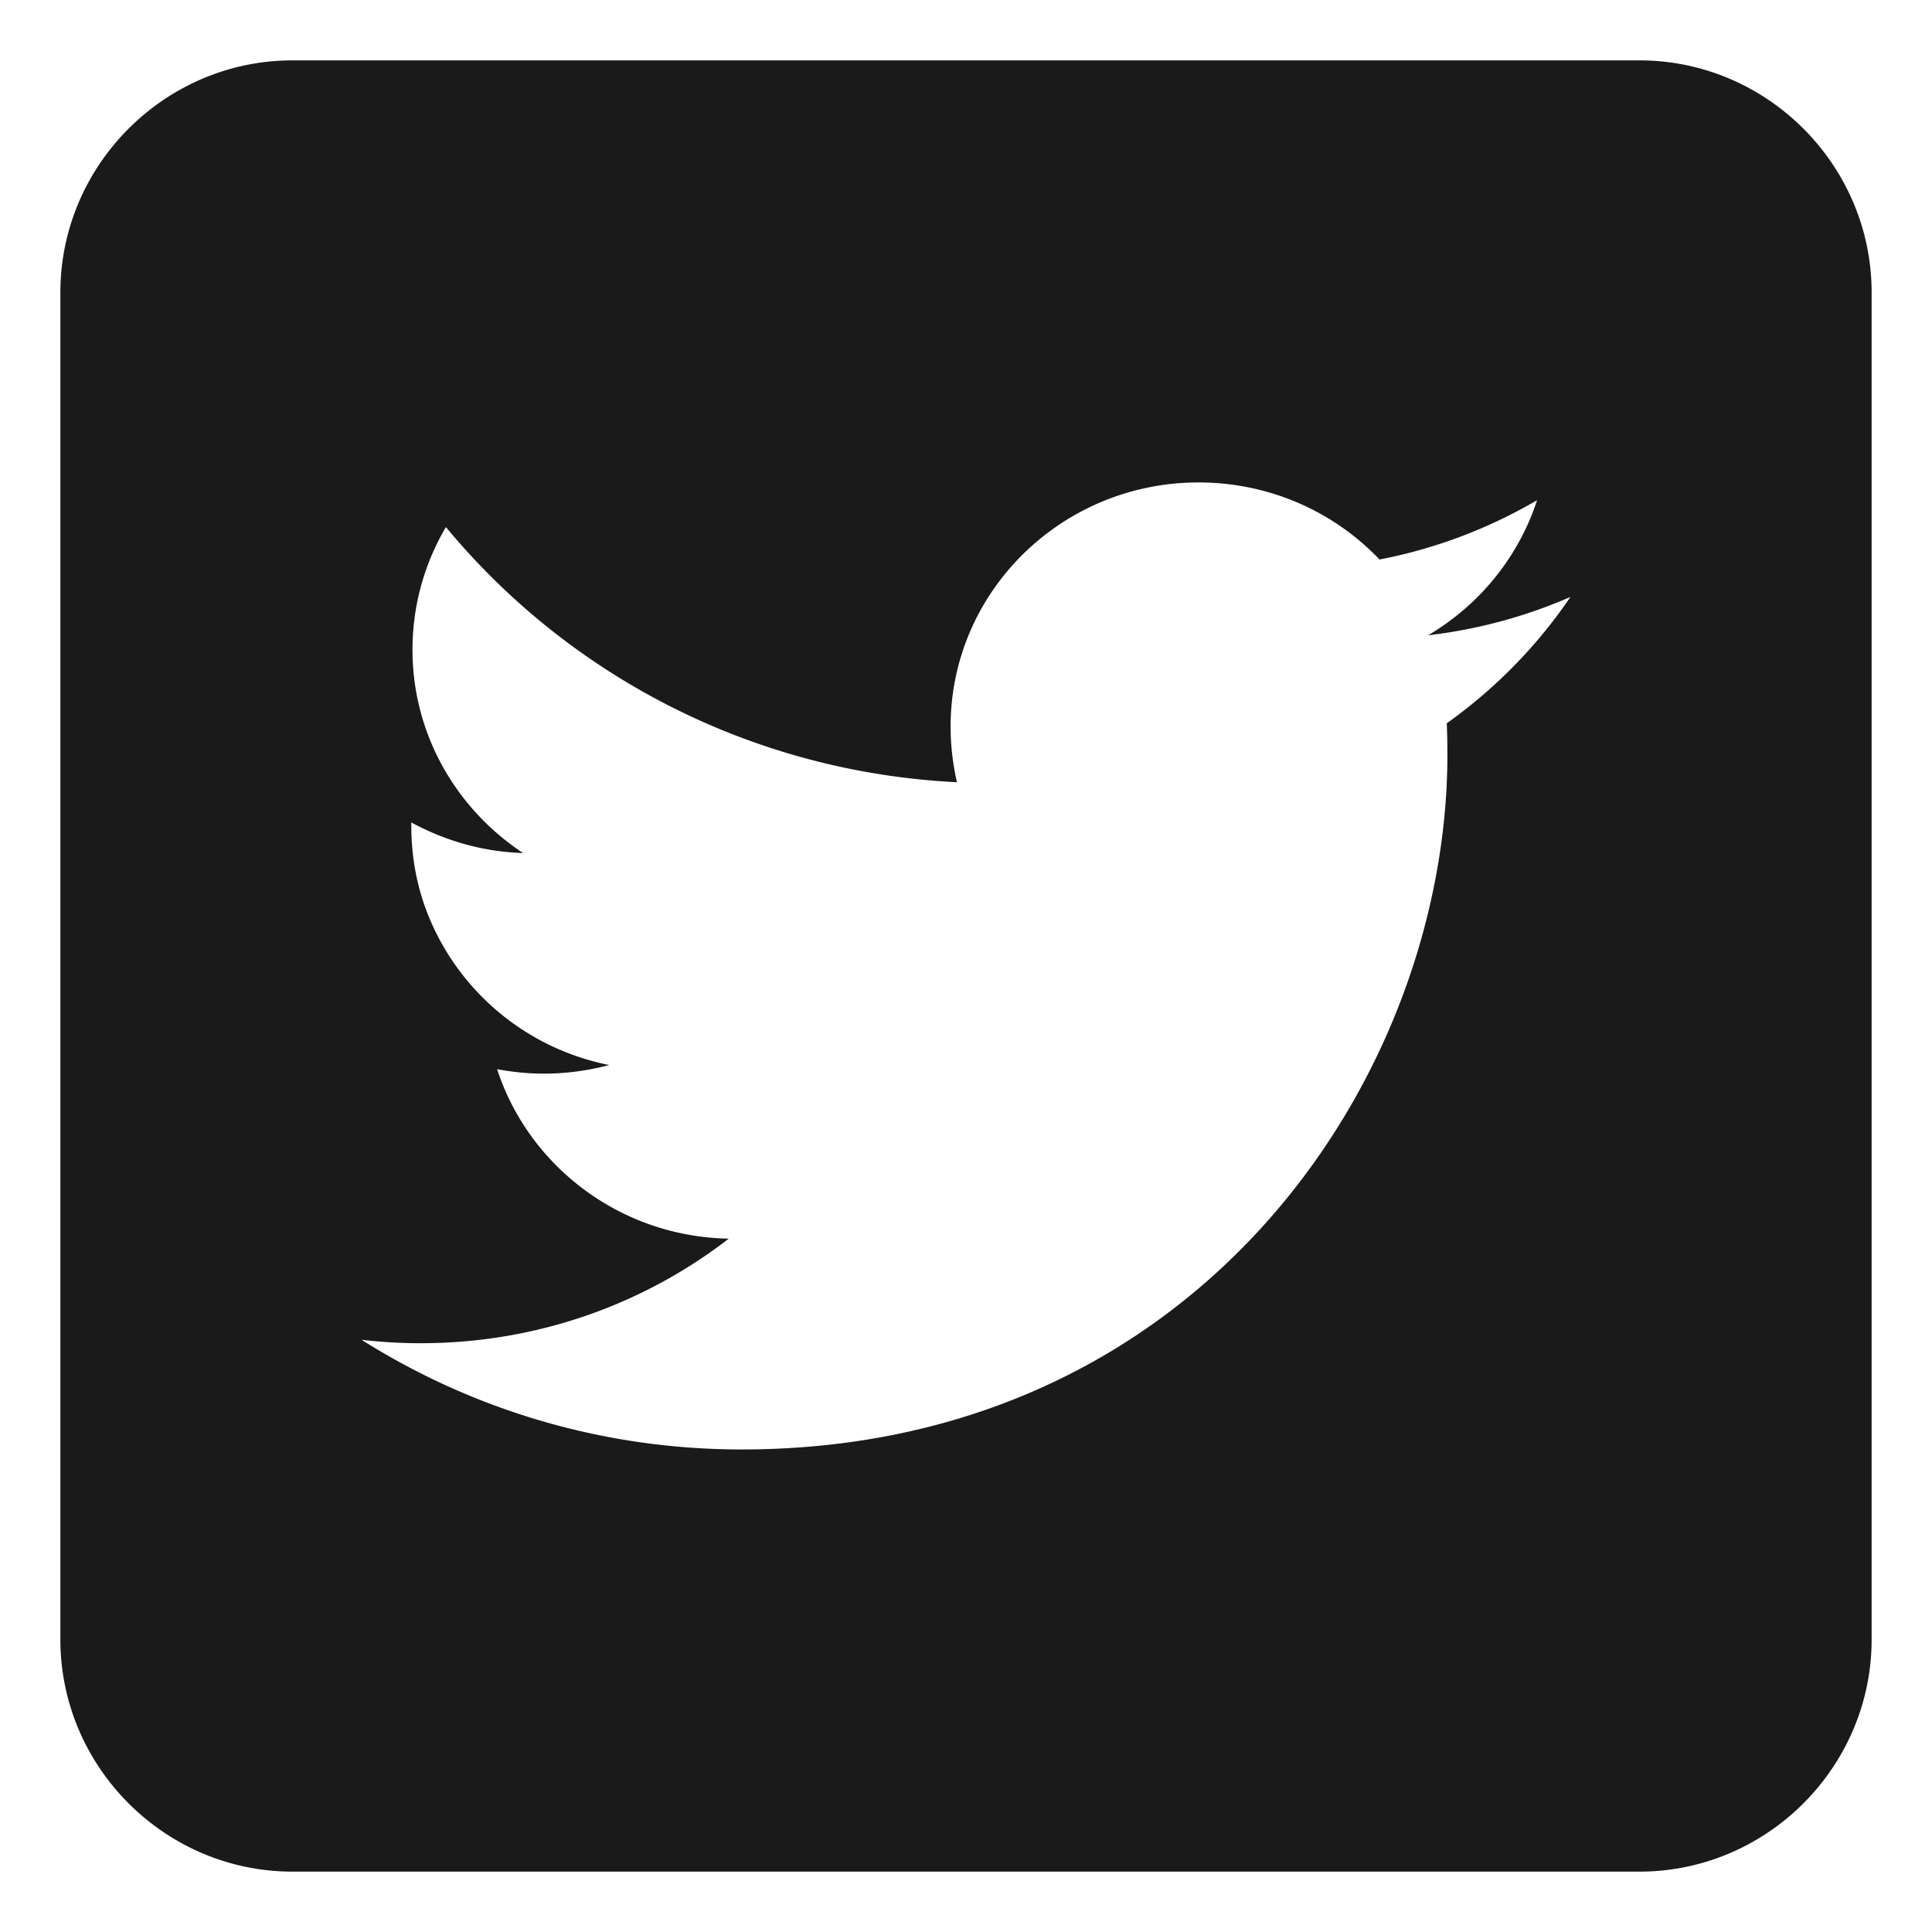 <?xml version="1.0" encoding="UTF-8"?><!DOCTYPE svg PUBLIC "-//W3C//DTD SVG 1.1//EN" "http://www.w3.org/Graphics/SVG/1.1/DTD/svg11.dtd"><svg xmlns="http://www.w3.org/2000/svg" xmlns:xlink="http://www.w3.org/1999/xlink" version="1.1" x="0px" y="0px" width="512px" height="512px" viewBox="0 0 512 512" xml:space="preserve"><path d="M434.478 16H77.519C43.718 16 16 43.719 16 77.521v356.957C16 468.282 43.718 496 77.519 496h356.959C468.281 496 496 468.282 496 434.479V77.521C496 43.719 468.281 16 434.478 16zM383.41 191.673a208.1 208.1 0 0 1 .167 8.385c0 12.851-1.517 25.989-4.462 39.035-16.657 73.858-79.8 145.029-182.544 145.029-37.094 0-71.649-10.701-100.767-29.07a133.6 133.6 0 0 0 15.707.914c30.789 0 59.12-10.327 81.621-27.71-28.762-.505-53.016-19.215-61.391-44.915 4.022.754 8.132 1.183 12.354 1.183 6.032 0 11.808-.81 17.347-2.282-22.142-4.414-40.068-19.729-48.088-40.025-2.884-7.262-4.355-15.155-4.355-23.444v-.815c9 4.855 18.869 7.766 29.625 8.107-17.619-11.608-29.309-31.42-29.309-53.848 0-11.854 3.22-22.971 8.857-32.535 32.408 39.143 80.815 64.911 135.437 67.618a65.645 65.645 0 0 1-1.688-14.746c0-35.729 29.414-64.699 65.717-64.699 18.913 0 35.985 7.841 47.944 20.421a132.144 132.144 0 0 0 41.759-15.722c-4.93 15.13-15.322 27.809-28.904 35.811 13.306-1.563 25.957-5.031 37.739-10.166-8.784 12.964-19.947 24.361-32.766 33.474z" fill-rule="evenodd" clip-rule="evenodd" fill="#1A1A1A" id="twitter__x2C__social__x2C__media_x2C__icons_x2C_"/></svg>